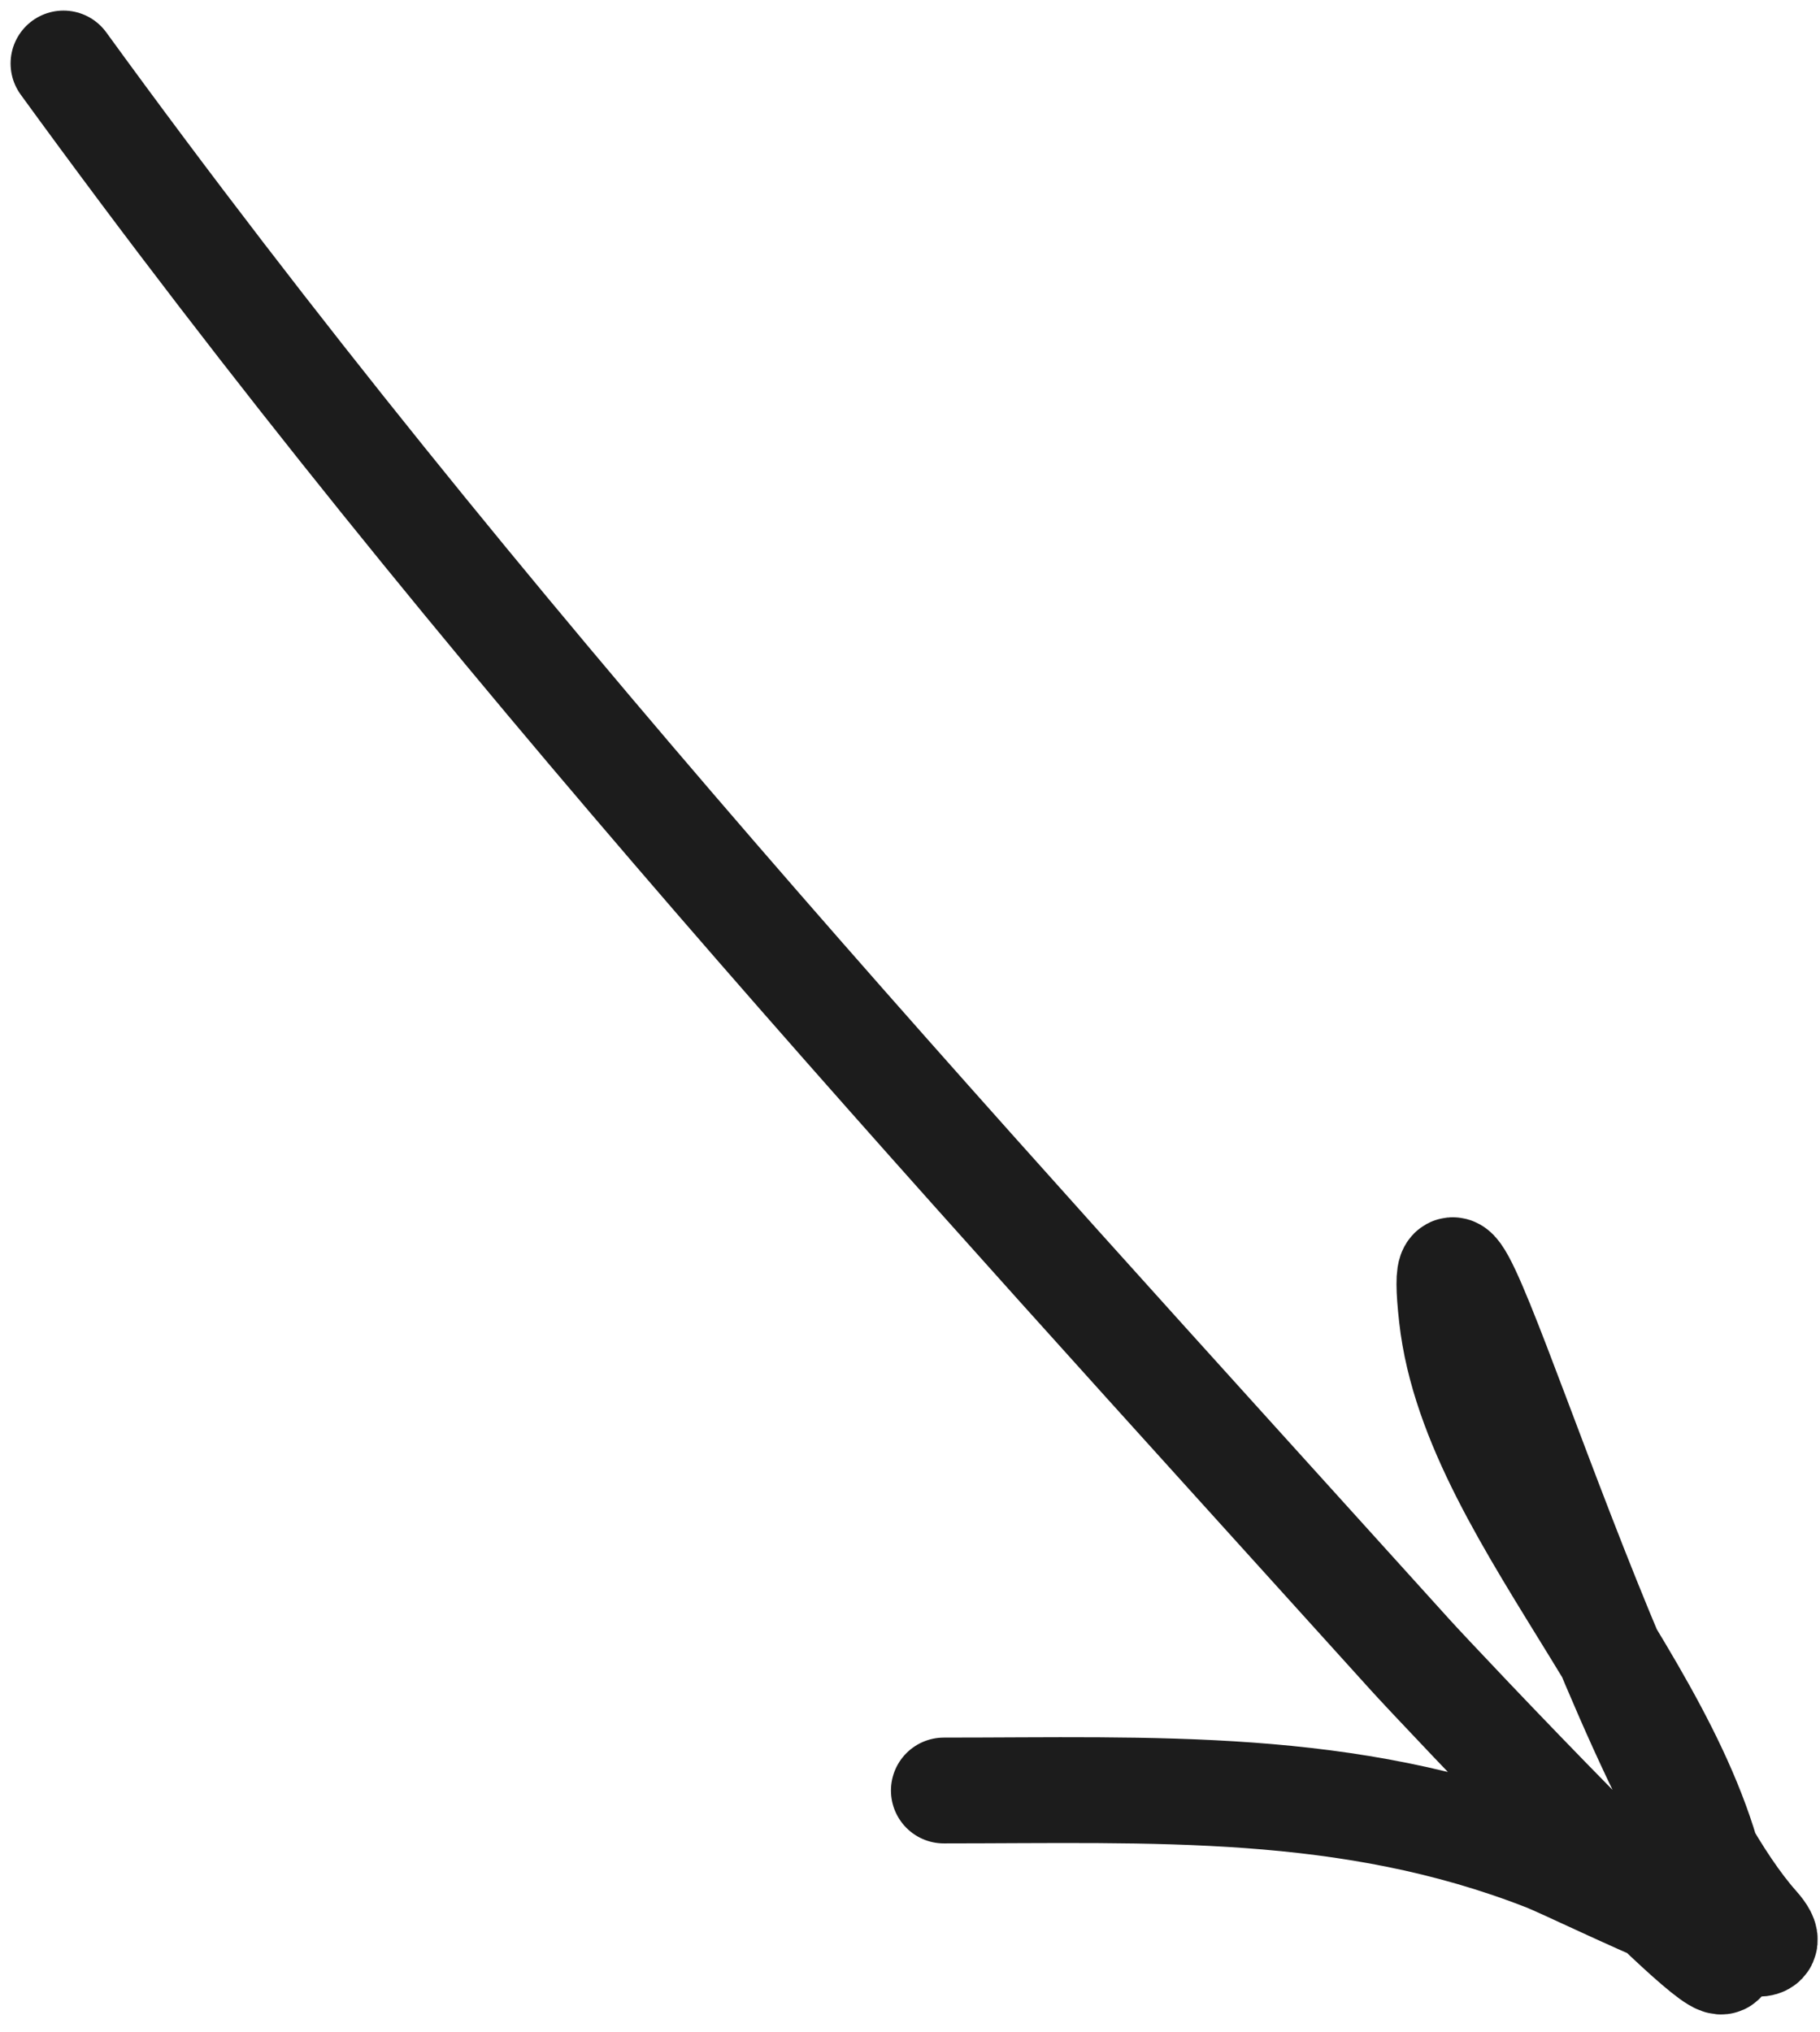 <?xml version="1.0" encoding="UTF-8"?> <svg xmlns="http://www.w3.org/2000/svg" width="86" height="96" viewBox="0 0 86 96" fill="none"> <path d="M3 3C22.646 30.036 44.323 53.487 66.644 78.2C67.905 79.596 81.4 93.883 81.4 92.6C81.4 81.724 69.711 72.2 68.6 62.2C67.415 51.532 75.869 82.978 83 91C85.578 93.9 74.61 88.412 73.044 87.8C63.698 84.143 54.483 84.6 44.6 84.6" stroke="#1C1C1C" stroke-width="5" stroke-linecap="round"></path> </svg> 